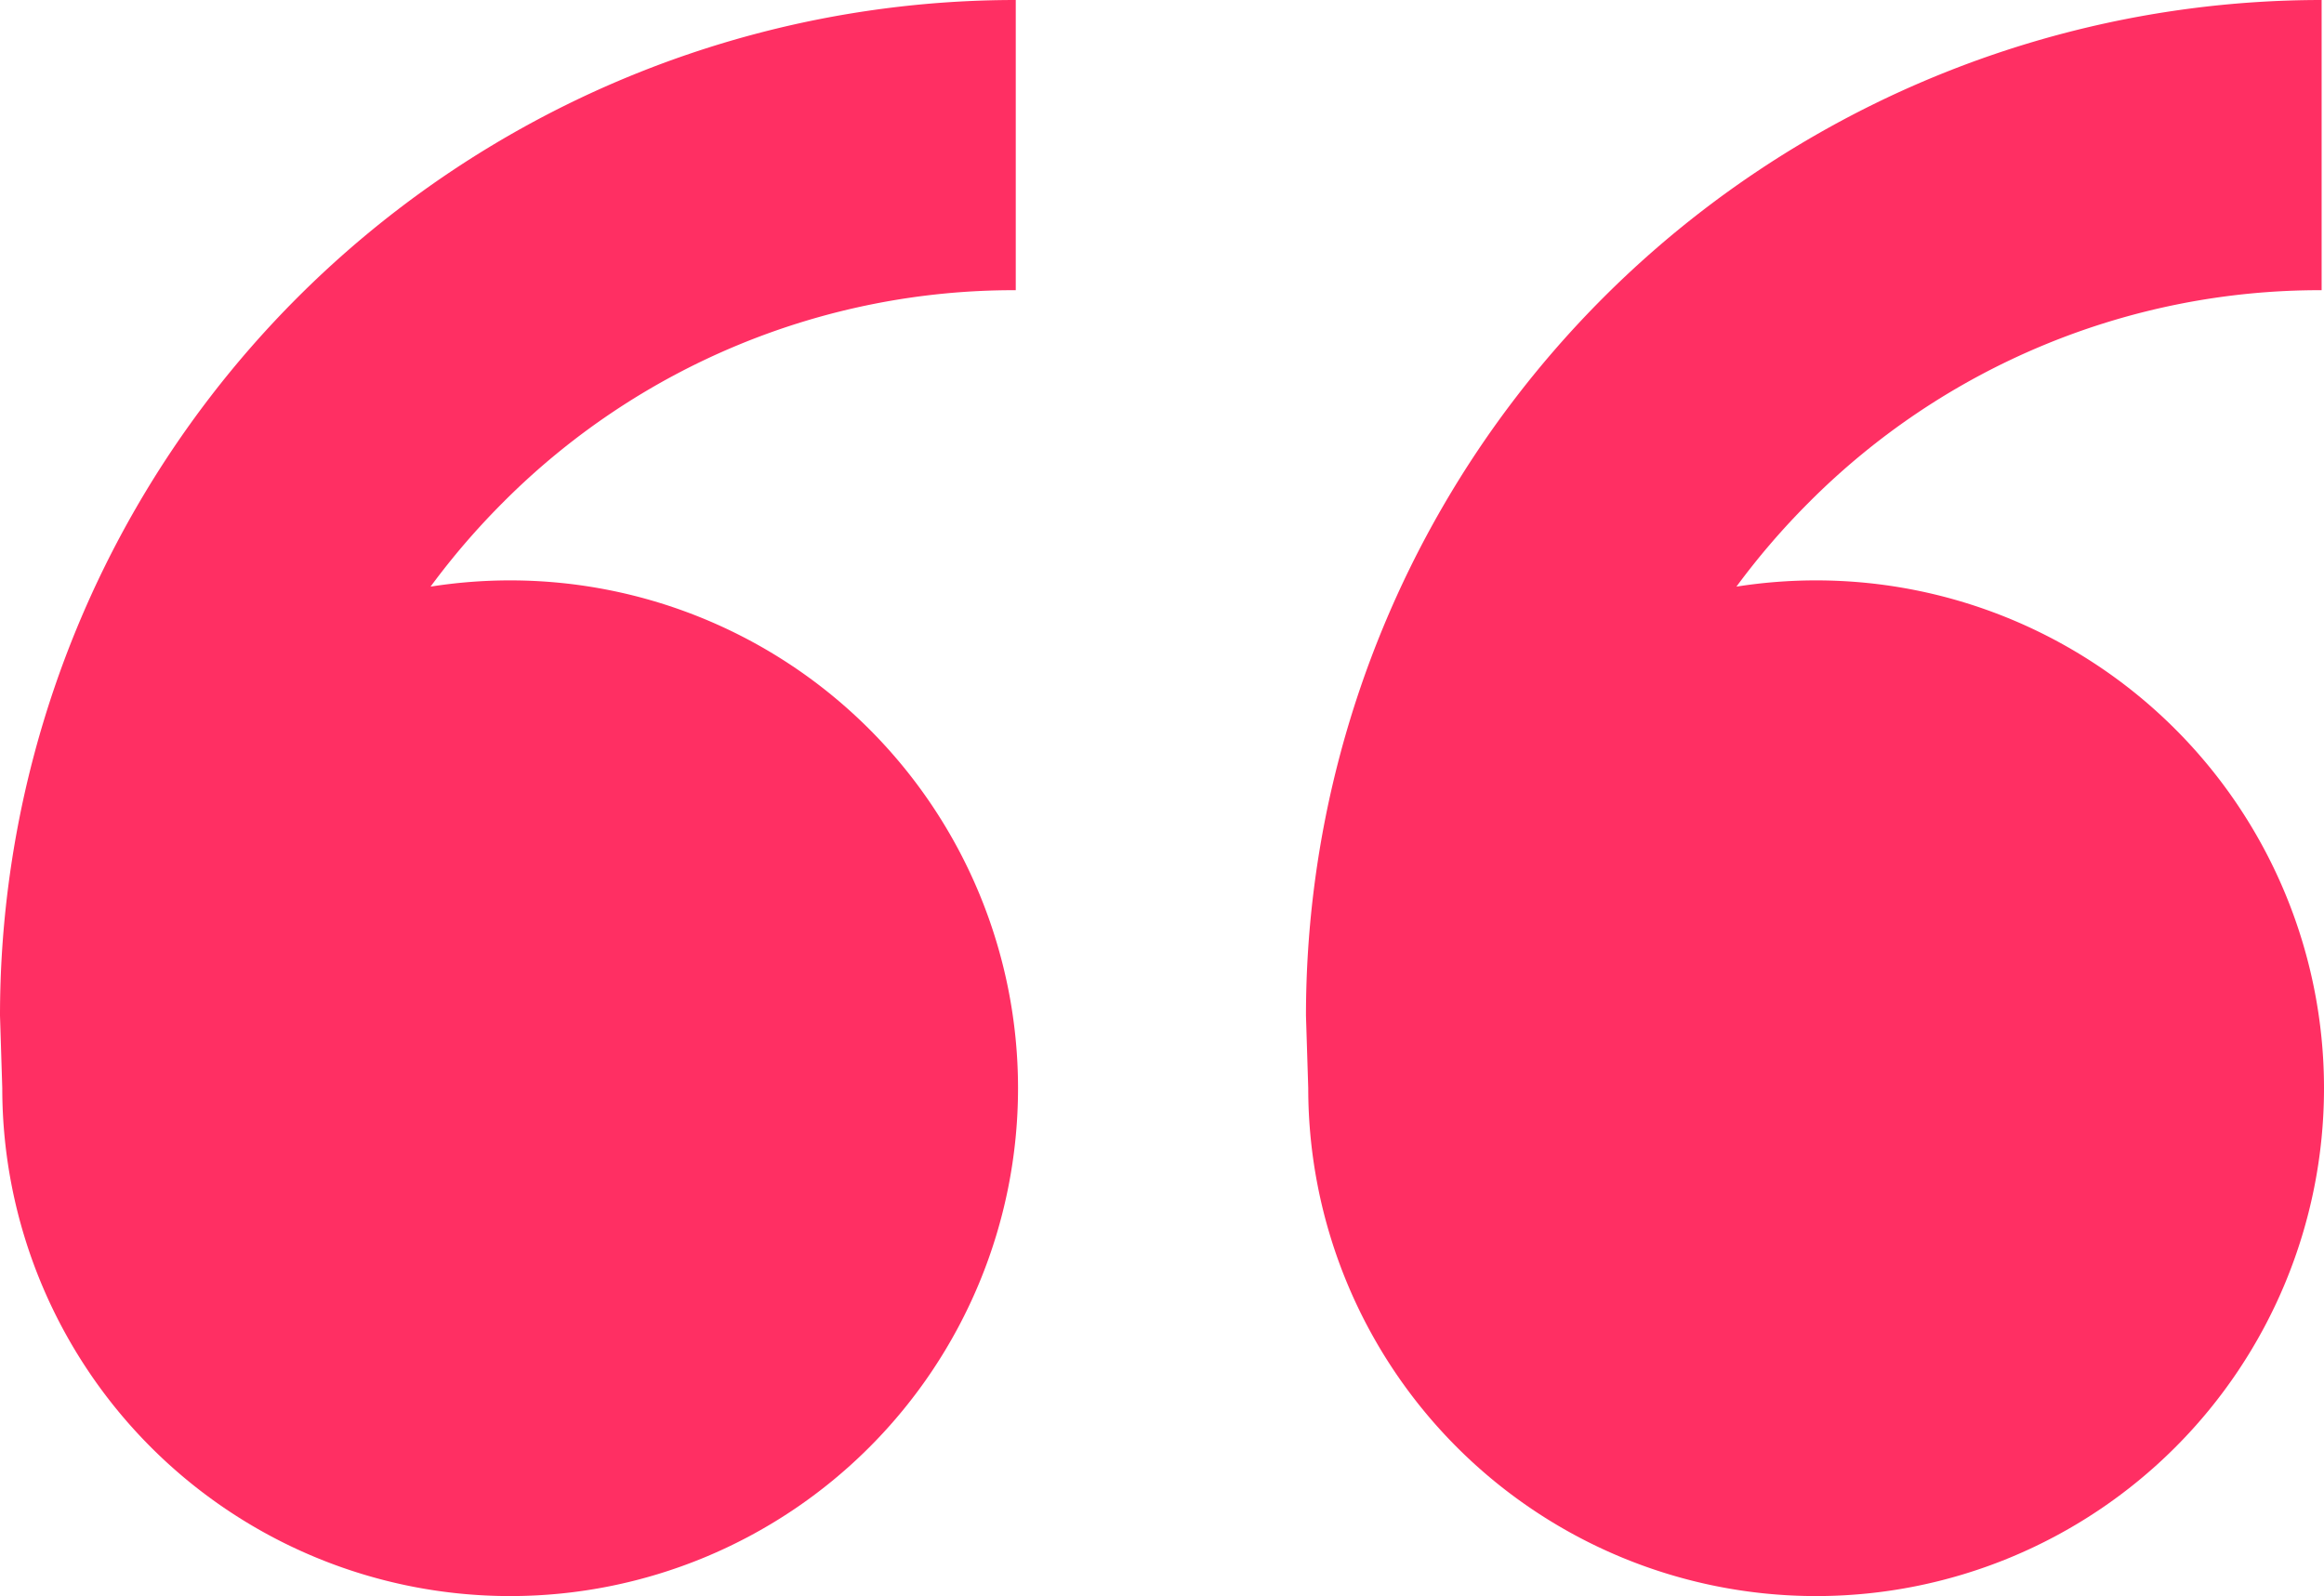 <svg xmlns="http://www.w3.org/2000/svg" viewBox="0 0 91.193 62.634">
  <defs>
    <style>
      .cls-1 {
        fill: #ff2f63;
      }
    </style>
  </defs>
  <g id="quotes" transform="translate(0 -80.25)">
    <path id="Tracé_3027" data-name="Tracé 3027" class="cls-1" d="M20.018,103.026A19.929,19.929,0,1,1,.089,122.955L0,120.108A39.858,39.858,0,0,1,39.858,80.25V91.638a28.284,28.284,0,0,0-20.131,8.339,28.882,28.882,0,0,0-2.832,3.294A20.078,20.078,0,0,1,20.018,103.026Zm51.246,0a19.929,19.929,0,1,1-19.929,19.929l-.089-2.847A39.858,39.858,0,0,1,91.1,80.25V91.638a28.284,28.284,0,0,0-20.131,8.339,28.866,28.866,0,0,0-2.832,3.294A20.079,20.079,0,0,1,71.264,103.026Z"/>
  </g>
</svg>
